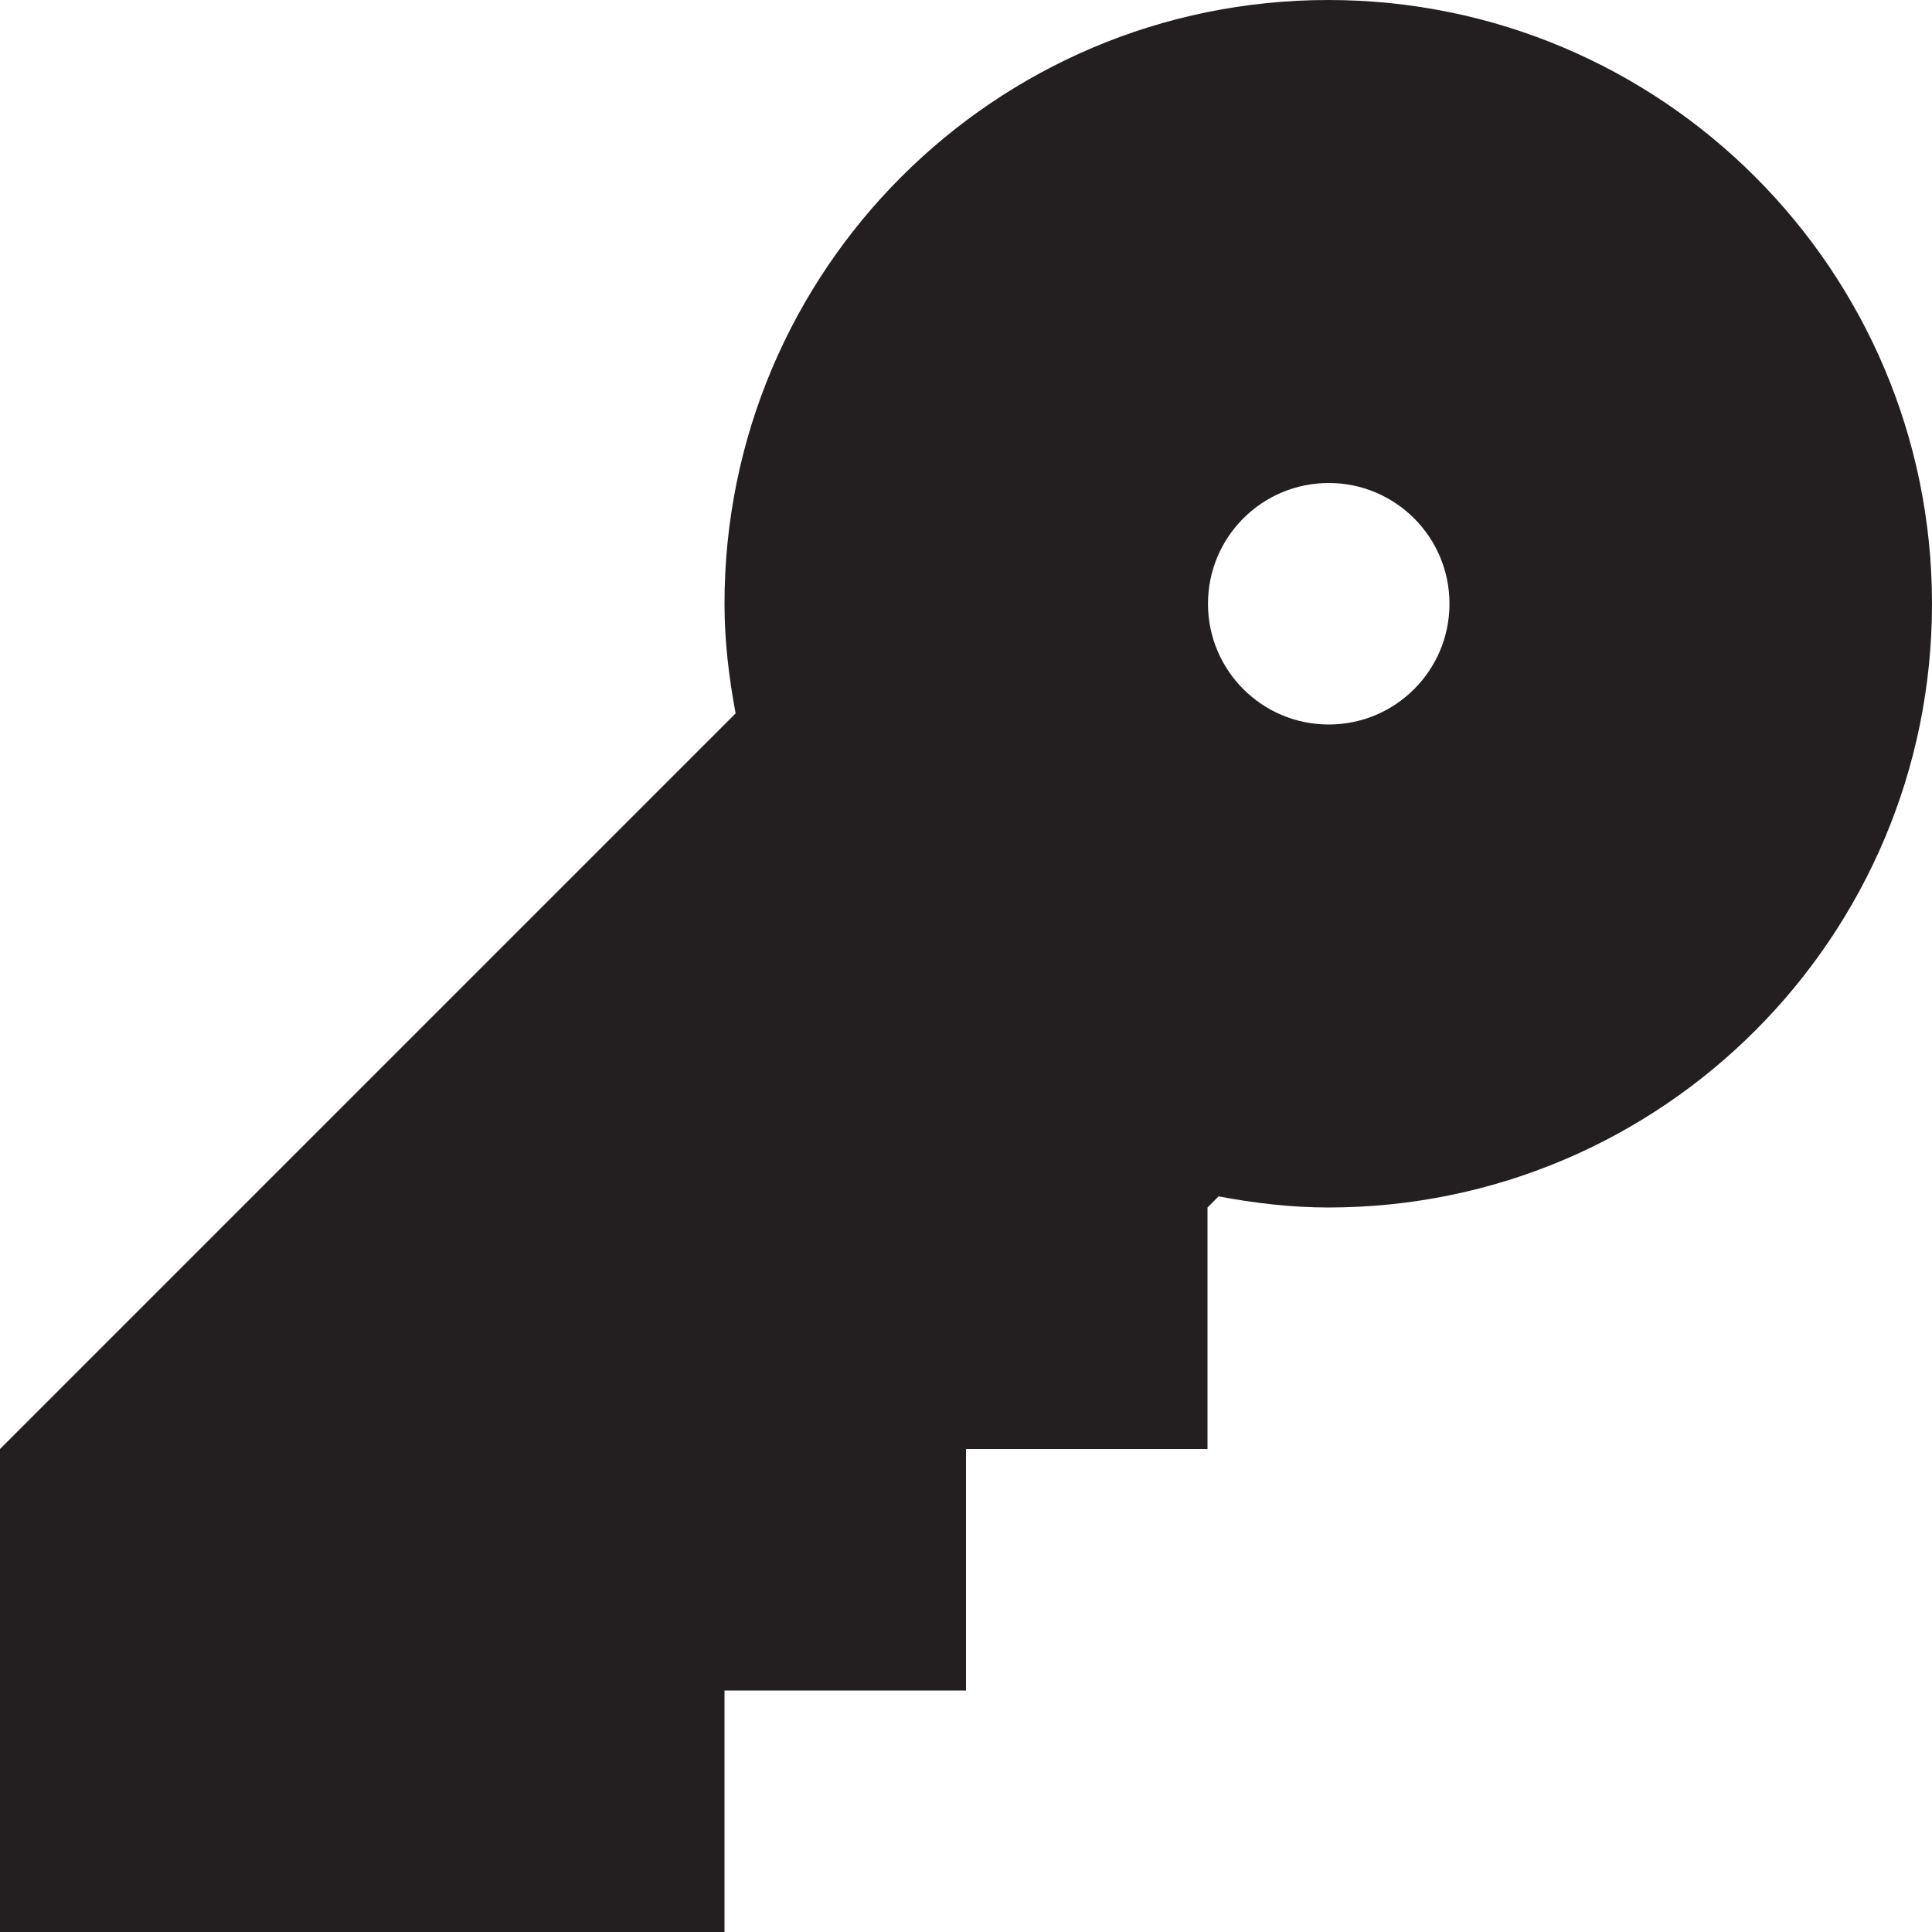 <?xml version="1.0" encoding="iso-8859-1"?>
<!-- Generator: Adobe Illustrator 14.0.0, SVG Export Plug-In . SVG Version: 6.00 Build 43363)  -->
<!DOCTYPE svg PUBLIC "-//W3C//DTD SVG 1.1//EN" "http://www.w3.org/Graphics/SVG/1.1/DTD/svg11.dtd">
<svg version="1.1" id="Layer_1" xmlns="http://www.w3.org/2000/svg" xmlns:xlink="http://www.w3.org/1999/xlink" x="0px" y="0px"
	 width="32px" height="32px" viewBox="0 0 32 32" style="enable-background:new 0 0 32 32;" xml:space="preserve">
<g>
	<g>
		<path style="fill:#231F20;" d="M22,0c-5.523,0-10,4.477-10,10c0,0.623,0.074,1.227,0.184,1.816L0,24v8h12v-4h4v-4h4v-4
			l0.184-0.184C20.773,19.926,21.379,20,22,20c5.523,0,10-4.477,10-10S27.523,0,22,0z M22.008,12c-1.105,0-2-0.895-2-2s0.895-2,2-2
			s2,0.895,2,2S23.113,12,22.008,12z"/>
	</g>
</g>
</svg>
